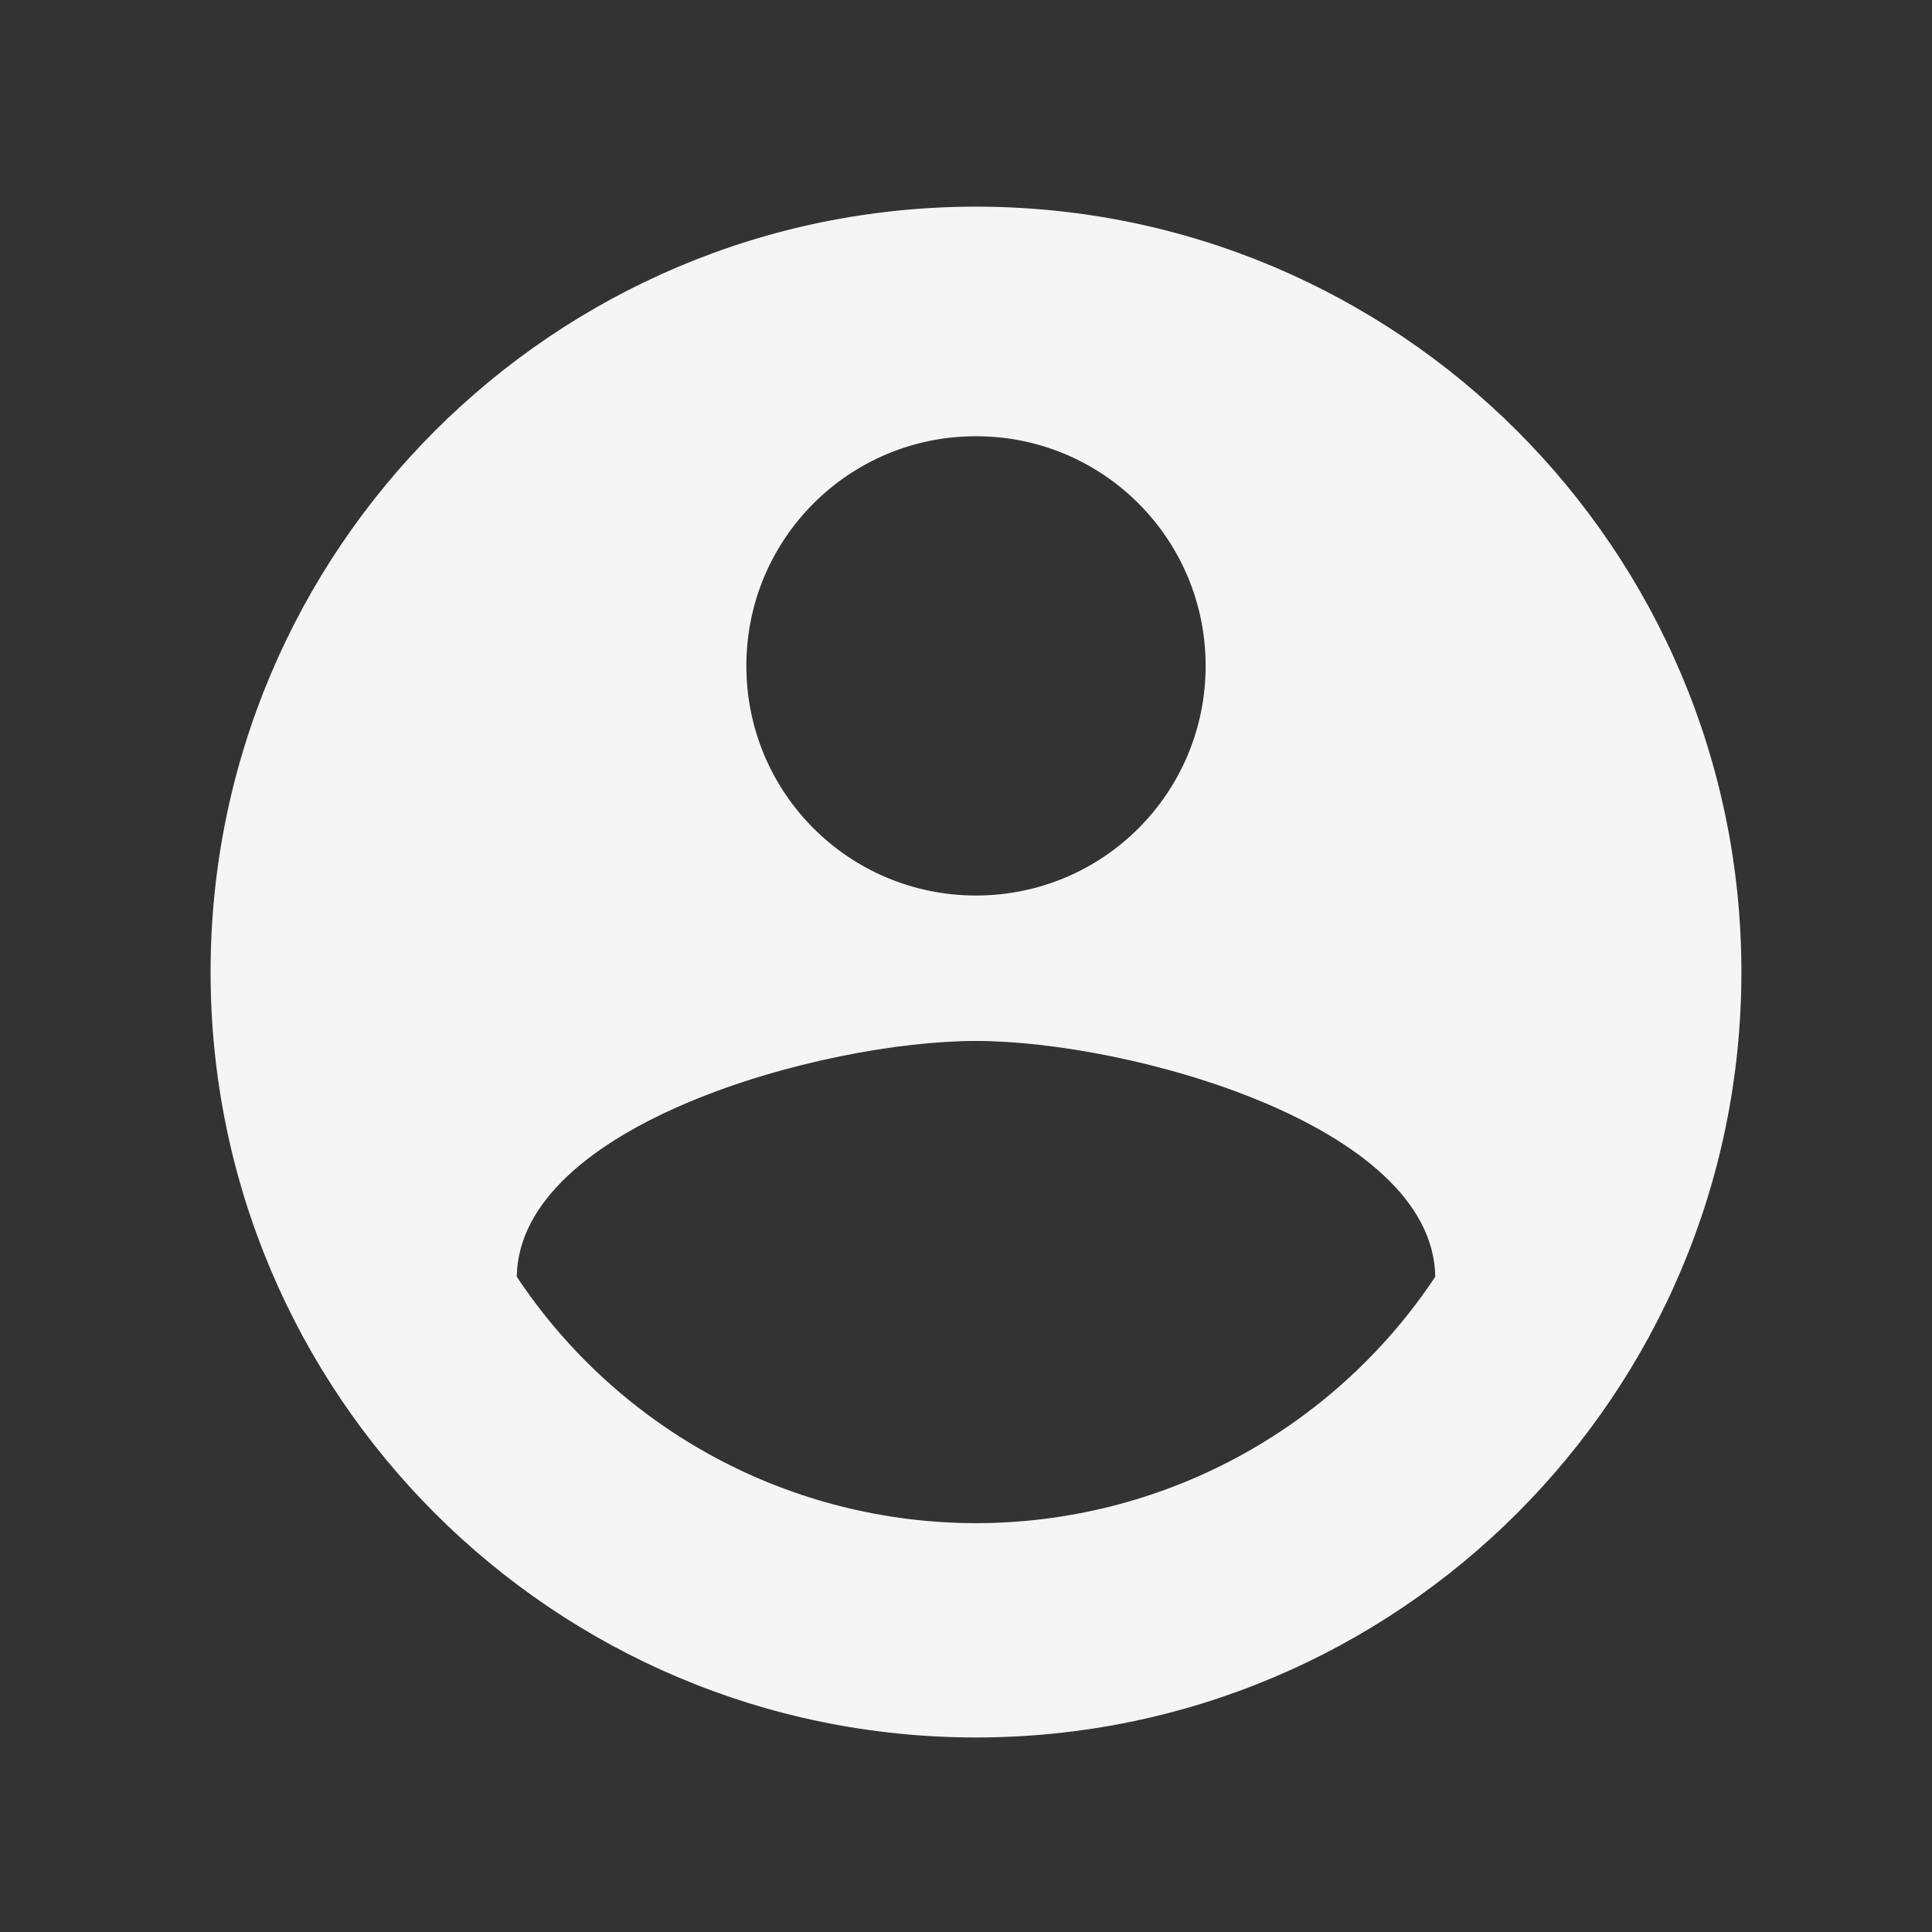 <svg width="29" height="29" viewBox="0 0 29 29" fill="none" xmlns="http://www.w3.org/2000/svg">
<rect x="0" y="0" width="29" height="29" fill="#333333" stroke="none"/>
<g id="Frame">
<path id="Vector" d="M14.65 3.102C8.308 3.102 3.161 8.249 3.161 14.591C3.161 20.933 8.308 26.08 14.65 26.08C20.992 26.08 26.139 20.933 26.139 14.591C26.139 8.249 20.992 3.102 14.65 3.102ZM14.65 6.548C16.557 6.548 18.097 8.088 18.097 9.995C18.097 11.902 16.557 13.442 14.65 13.442C12.743 13.442 11.203 11.902 11.203 9.995C11.203 8.088 12.743 6.548 14.65 6.548ZM14.65 22.863C13.285 22.863 11.941 22.525 10.738 21.88C9.536 21.234 8.511 20.301 7.757 19.164C7.791 16.877 12.352 15.625 14.65 15.625C16.936 15.625 21.509 16.877 21.544 19.164C20.789 20.301 19.765 21.234 18.562 21.88C17.359 22.525 16.015 22.863 14.65 22.863Z" fill="#F5F5F5"/>
</g>
</svg>
